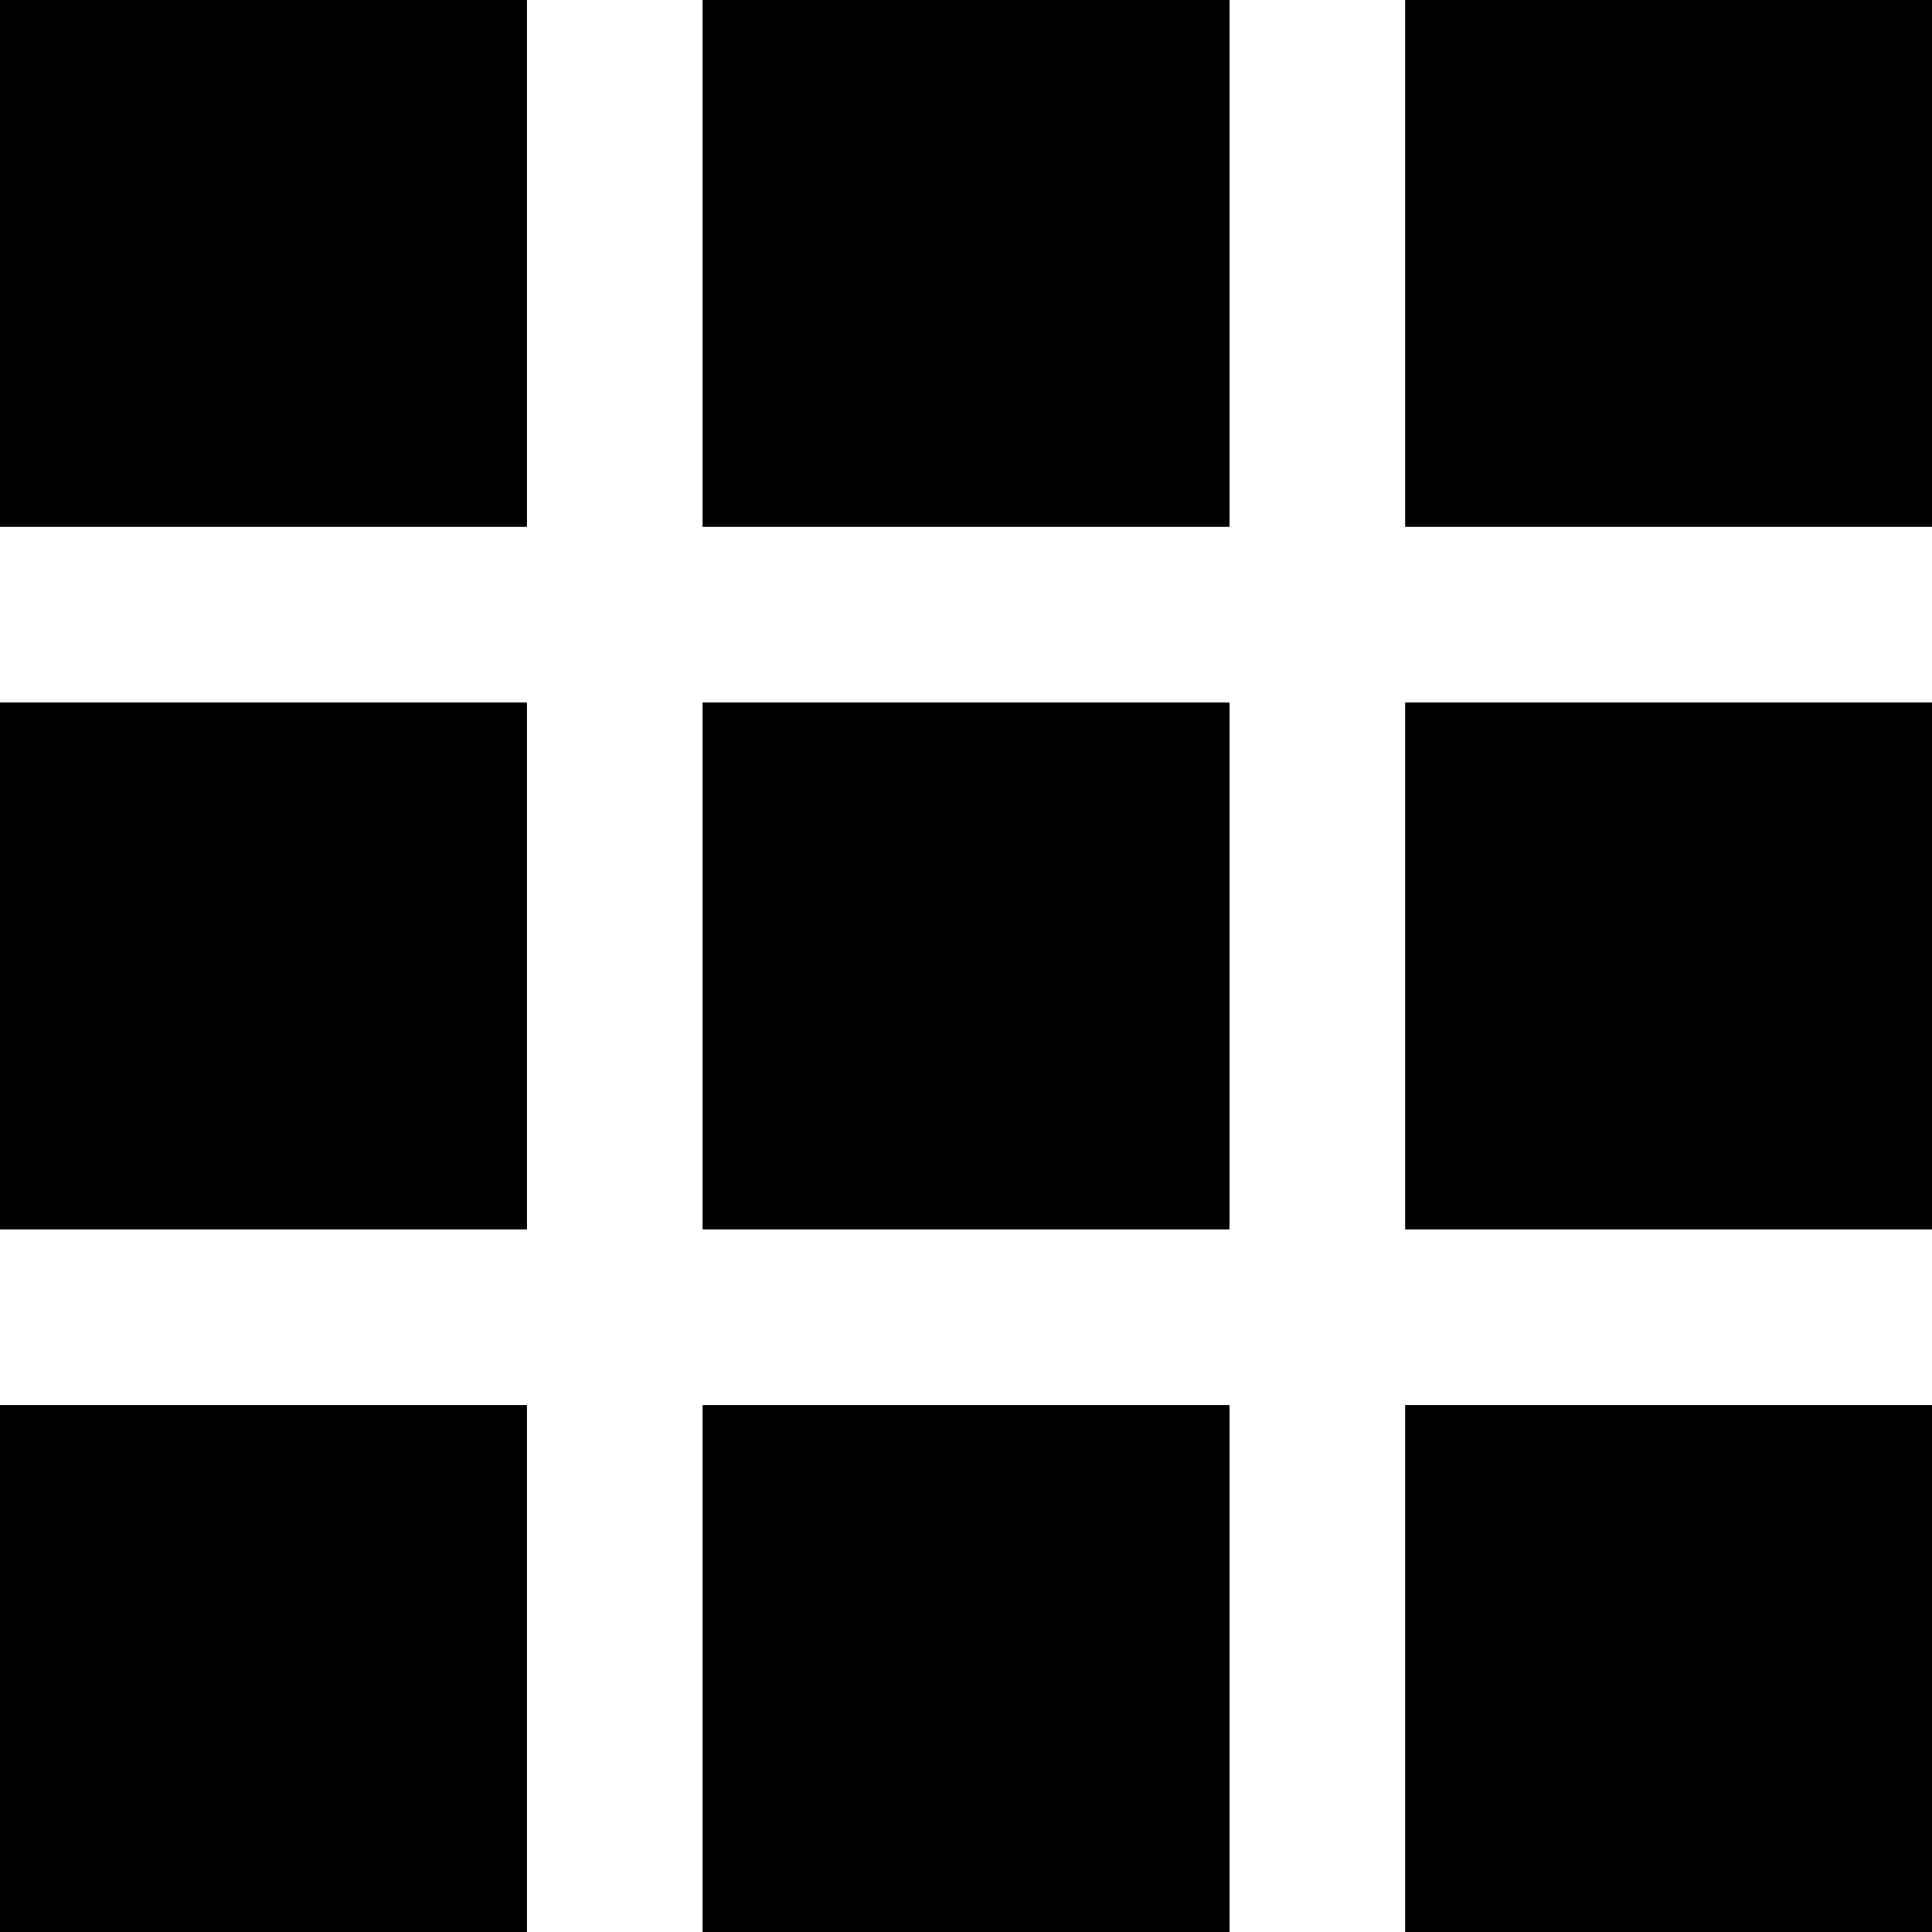 <svg xmlns="http://www.w3.org/2000/svg" width="21.999" height="21.999" viewBox="0 0 21.999 21.999">
  <g id="グループ_4393" data-name="グループ 4393" transform="translate(0 -0.001)">
    <rect id="長方形_5874" data-name="長方形 5874" width="6" height="5.999" transform="translate(0 0.001)"/>
    <rect id="長方形_5875" data-name="長方形 5875" width="6" height="5.999" transform="translate(8 0.001)"/>
    <rect id="長方形_5876" data-name="長方形 5876" width="5.999" height="5.999" transform="translate(16 0.001)"/>
    <rect id="長方形_5877" data-name="長方形 5877" width="6" height="6" transform="translate(0 8)"/>
    <rect id="長方形_5878" data-name="長方形 5878" width="6" height="6" transform="translate(8 8)"/>
    <rect id="長方形_5879" data-name="長方形 5879" width="5.999" height="6" transform="translate(16 8)"/>
    <rect id="長方形_5880" data-name="長方形 5880" width="6" height="6" transform="translate(0 16)"/>
    <rect id="長方形_5881" data-name="長方形 5881" width="6" height="6" transform="translate(8 16)"/>
    <rect id="長方形_5882" data-name="長方形 5882" width="5.999" height="6" transform="translate(16 16)"/>
  </g>
</svg>
